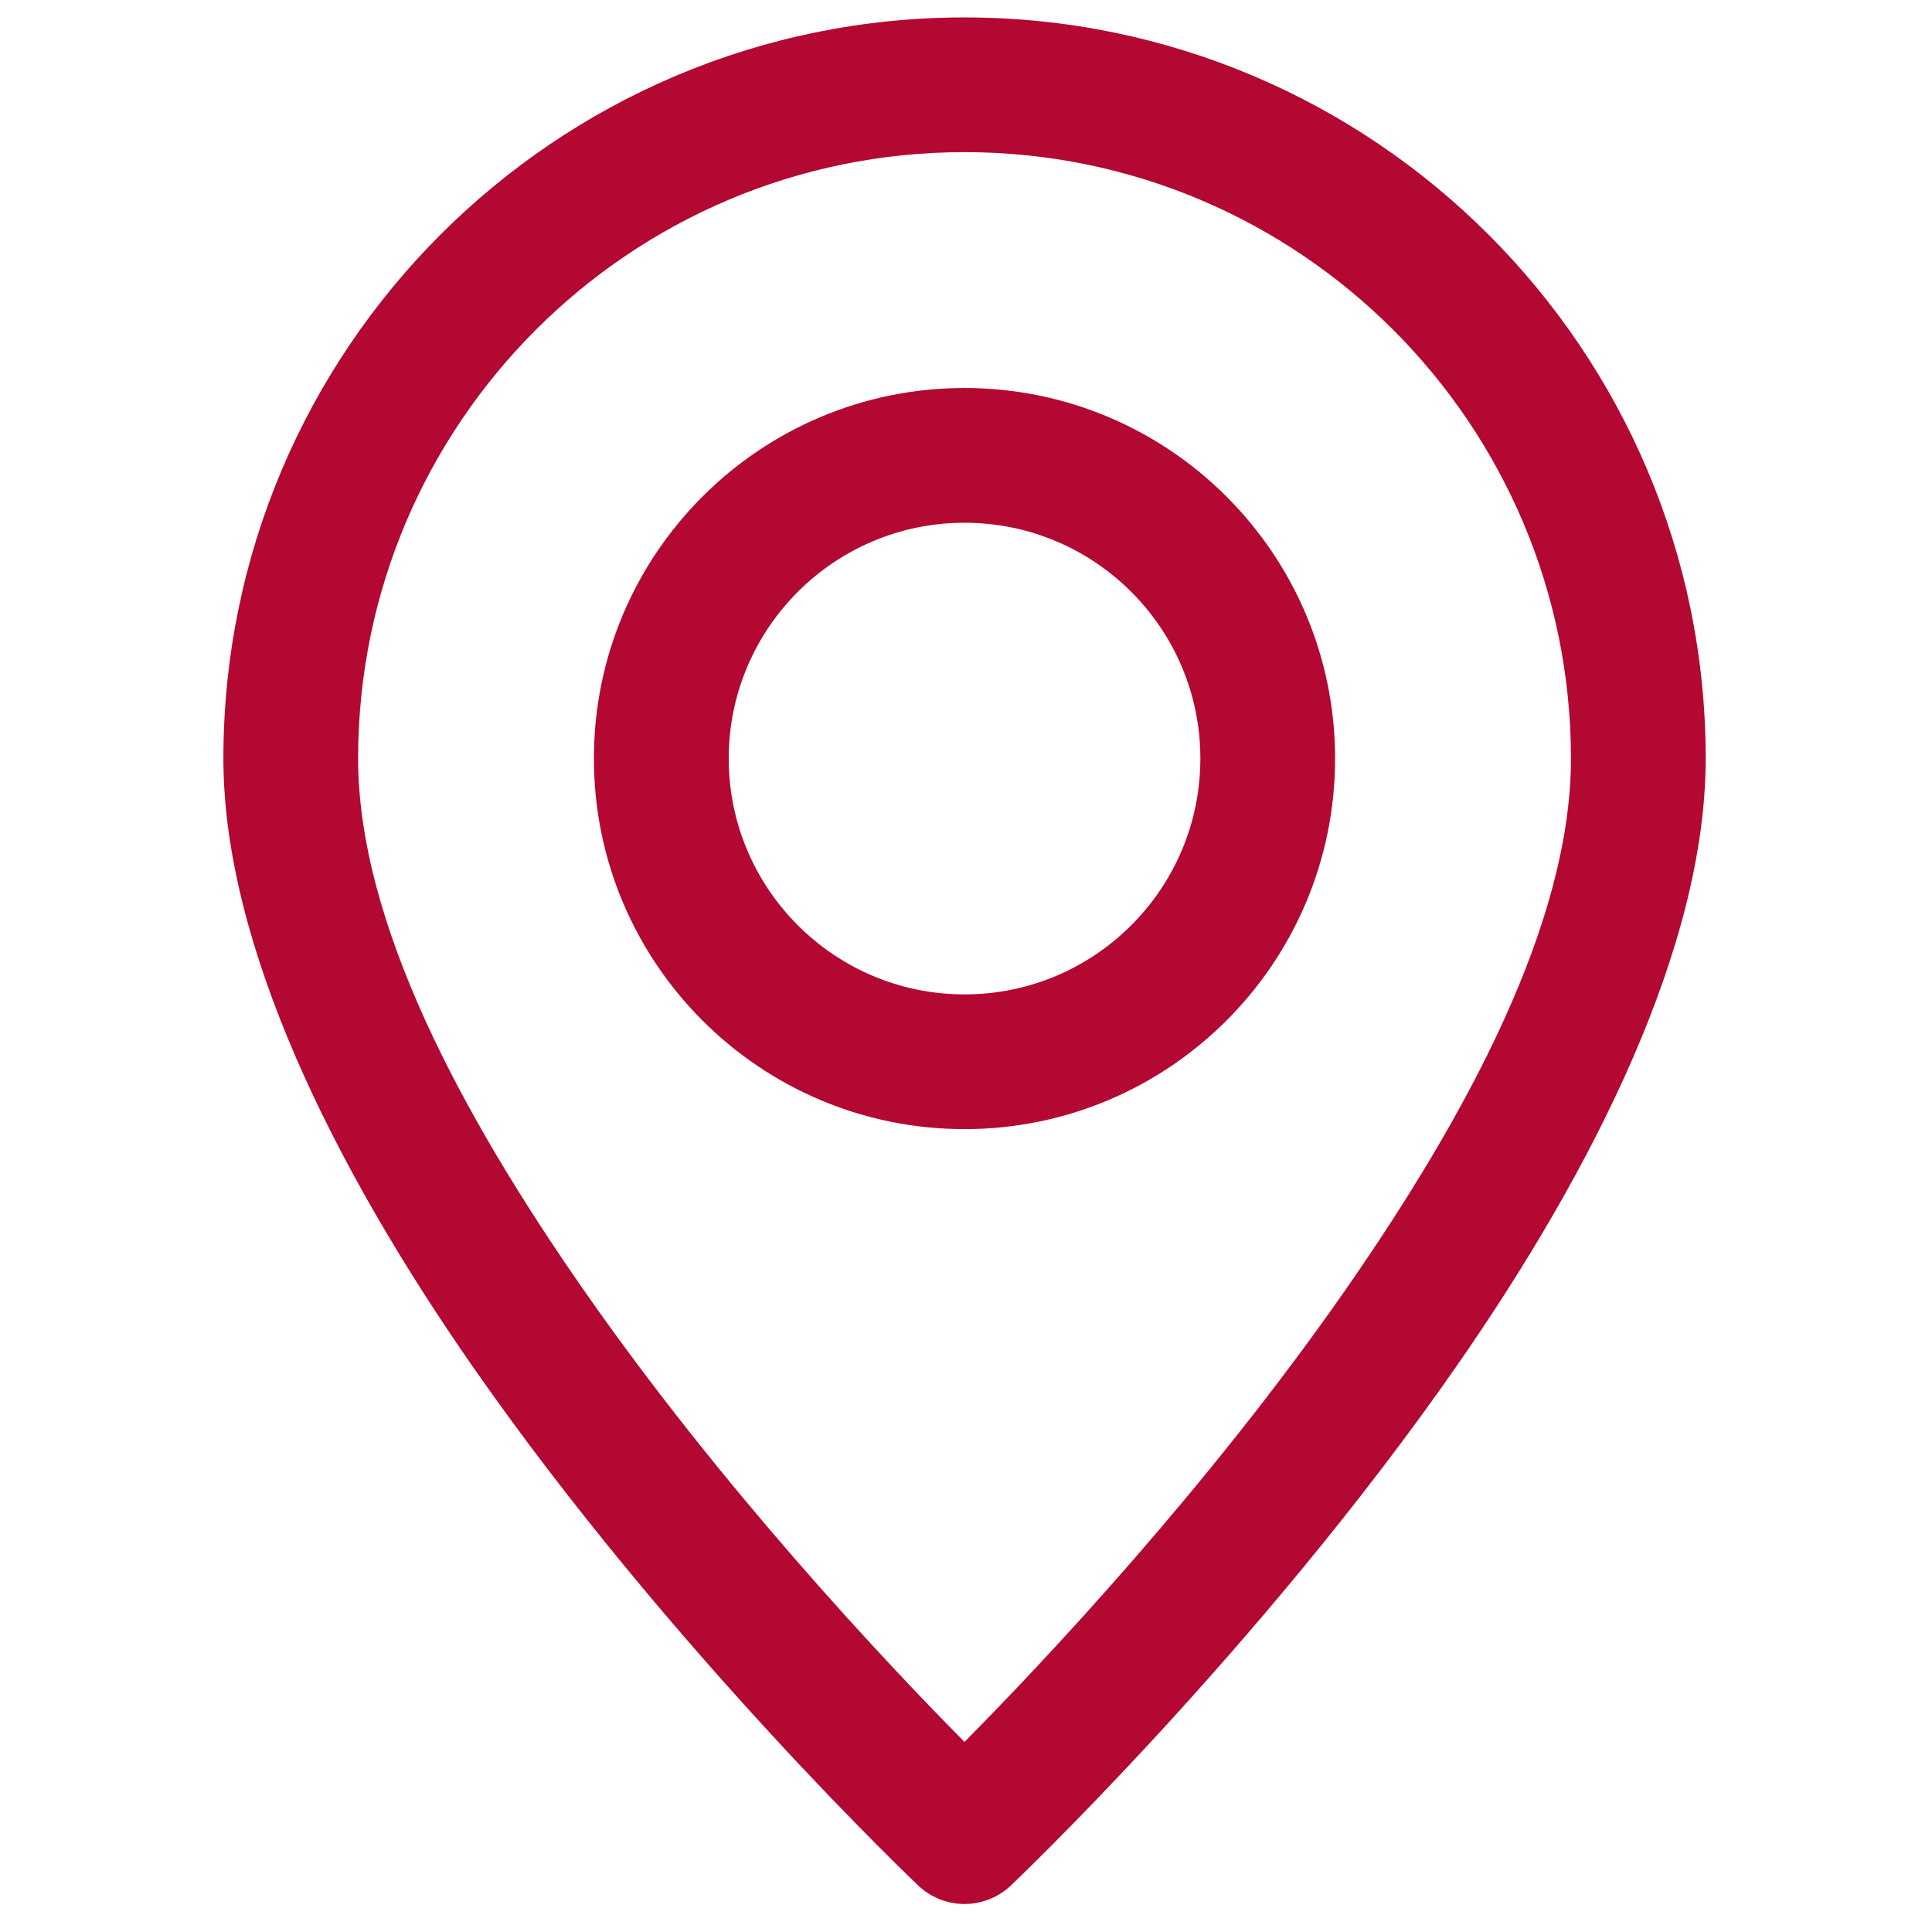 <svg xmlns="http://www.w3.org/2000/svg" xmlns:xlink="http://www.w3.org/1999/xlink" width="100" zoomAndPan="magnify" viewBox="0 0 75 75" height="100" preserveAspectRatio="xMidYMid meet" version="1.2"><defs><clipPath id="d82c72fb34"><path d="M 8.574 0.676 L 66.324 0.676 L 66.324 74 L 8.574 74 Z M 8.574 0.676 "/></clipPath></defs><g id="5d7f7f3f15"><g clip-rule="nonzero" clip-path="url(#d82c72fb34)"><path style=" stroke:none;fill-rule:evenodd;fill:#b30831;fill-opacity:1;" d="M 37.441 0.676 C 21.562 0.676 8.672 13.566 8.672 29.445 C 8.672 36.715 12.996 45.352 18.344 53.039 C 26.031 64.086 35.645 73.195 35.645 73.195 C 36.652 74.152 38.23 74.152 39.242 73.195 C 39.242 73.195 48.852 64.086 56.539 53.039 C 61.887 45.352 66.215 36.715 66.215 29.445 C 66.215 13.566 53.32 0.676 37.441 0.676 Z M 37.441 5.906 C 50.434 5.906 60.984 16.457 60.984 29.445 C 60.984 35.824 56.938 43.305 52.246 50.051 C 46.859 57.789 40.488 64.543 37.441 67.621 C 34.395 64.543 28.027 57.789 22.641 50.051 C 17.945 43.305 13.902 35.824 13.902 29.445 C 13.902 16.457 24.449 5.906 37.441 5.906 Z M 37.441 15.062 C 29.5 15.062 23.055 21.508 23.055 29.445 C 23.055 37.387 29.5 43.832 37.441 43.832 C 45.383 43.832 51.828 37.387 51.828 29.445 C 51.828 21.508 45.383 15.062 37.441 15.062 Z M 37.441 20.293 C 42.496 20.293 46.598 24.395 46.598 29.445 C 46.598 34.5 42.496 38.602 37.441 38.602 C 32.391 38.602 28.289 34.5 28.289 29.445 C 28.289 24.395 32.391 20.293 37.441 20.293 Z M 37.441 20.293 "/></g></g></svg>